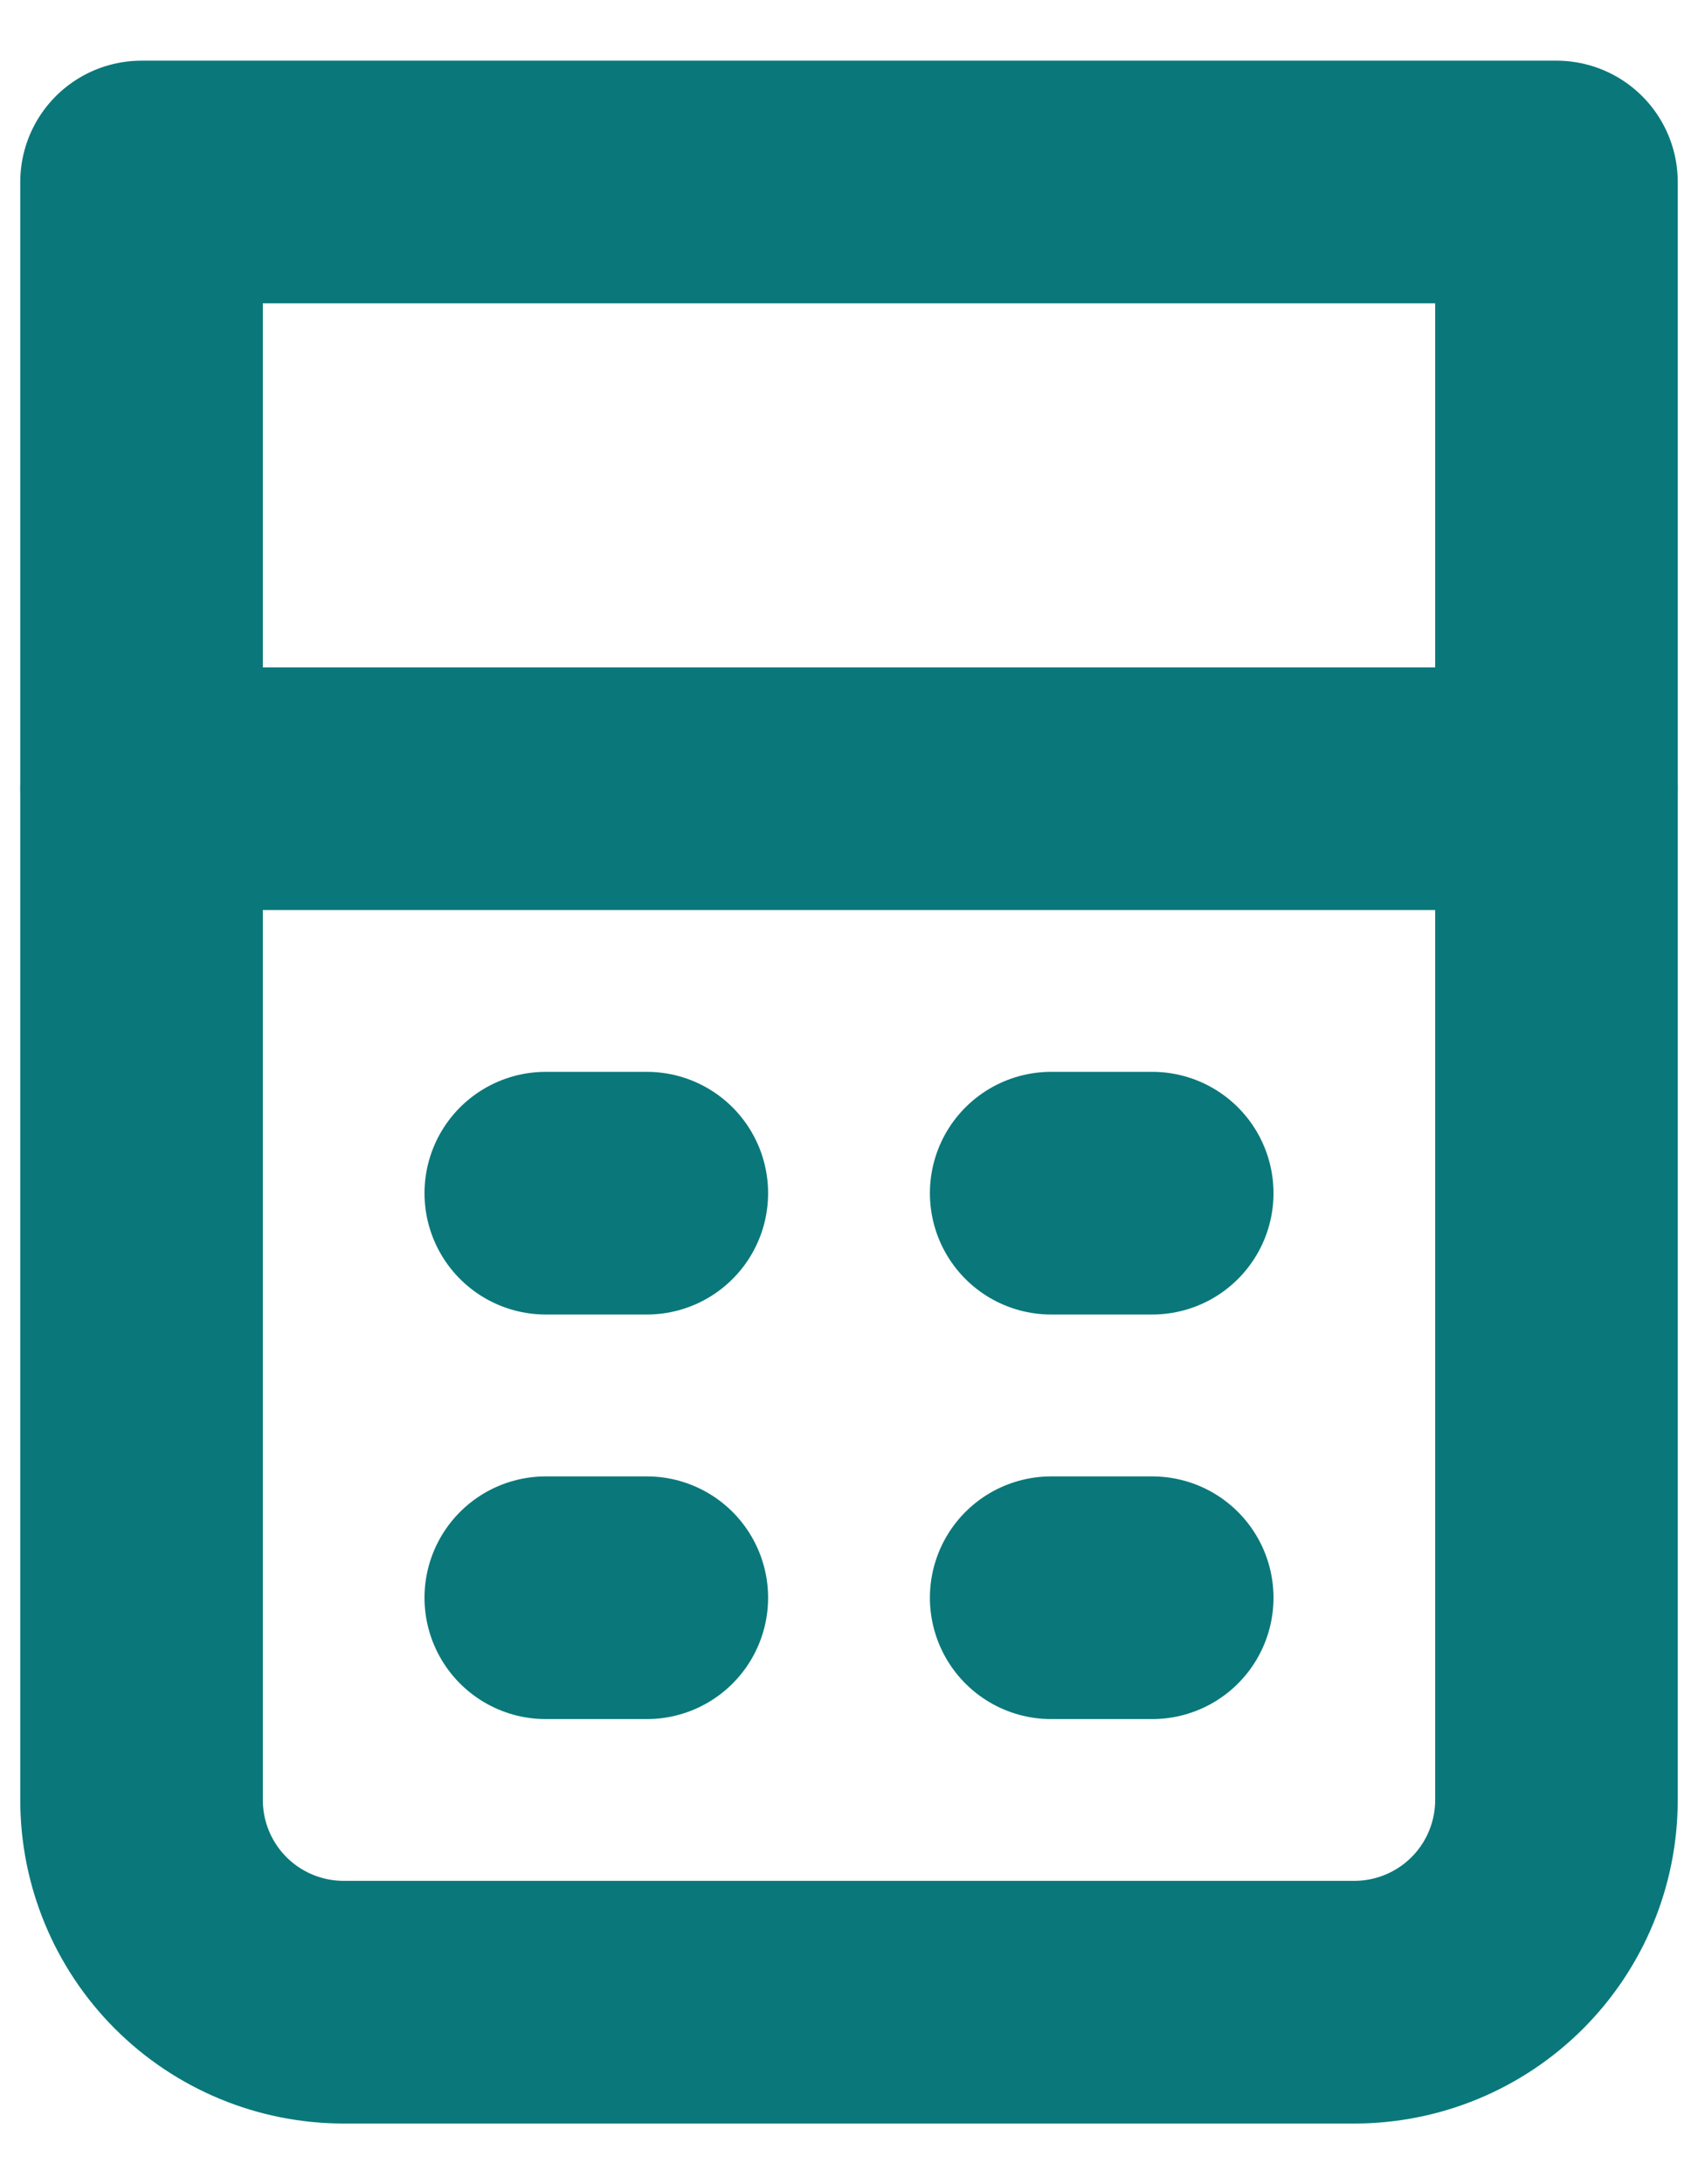 <svg width="14" height="18" viewBox="0 0 14 18" fill="none" xmlns="http://www.w3.org/2000/svg">
<path d="M1.167 6.5H12.833" stroke="#0A787A" stroke-width="2" stroke-linecap="round"/>
<path d="M1.167 1.5H12.833V14.833C12.833 15.275 12.658 15.699 12.345 16.012C12.033 16.324 11.609 16.5 11.167 16.5H2.833C2.391 16.5 1.967 16.324 1.655 16.012C1.342 15.699 1.167 15.275 1.167 14.833V1.5Z" stroke="#0A787A" stroke-width="2" stroke-linejoin="round"/>
<path d="M4.5 9.833H5.333M8.667 9.833H9.5M4.5 13.167H5.333M8.667 13.167H9.5" stroke="#0A787A" stroke-width="2" stroke-linecap="round"/>
</svg>
